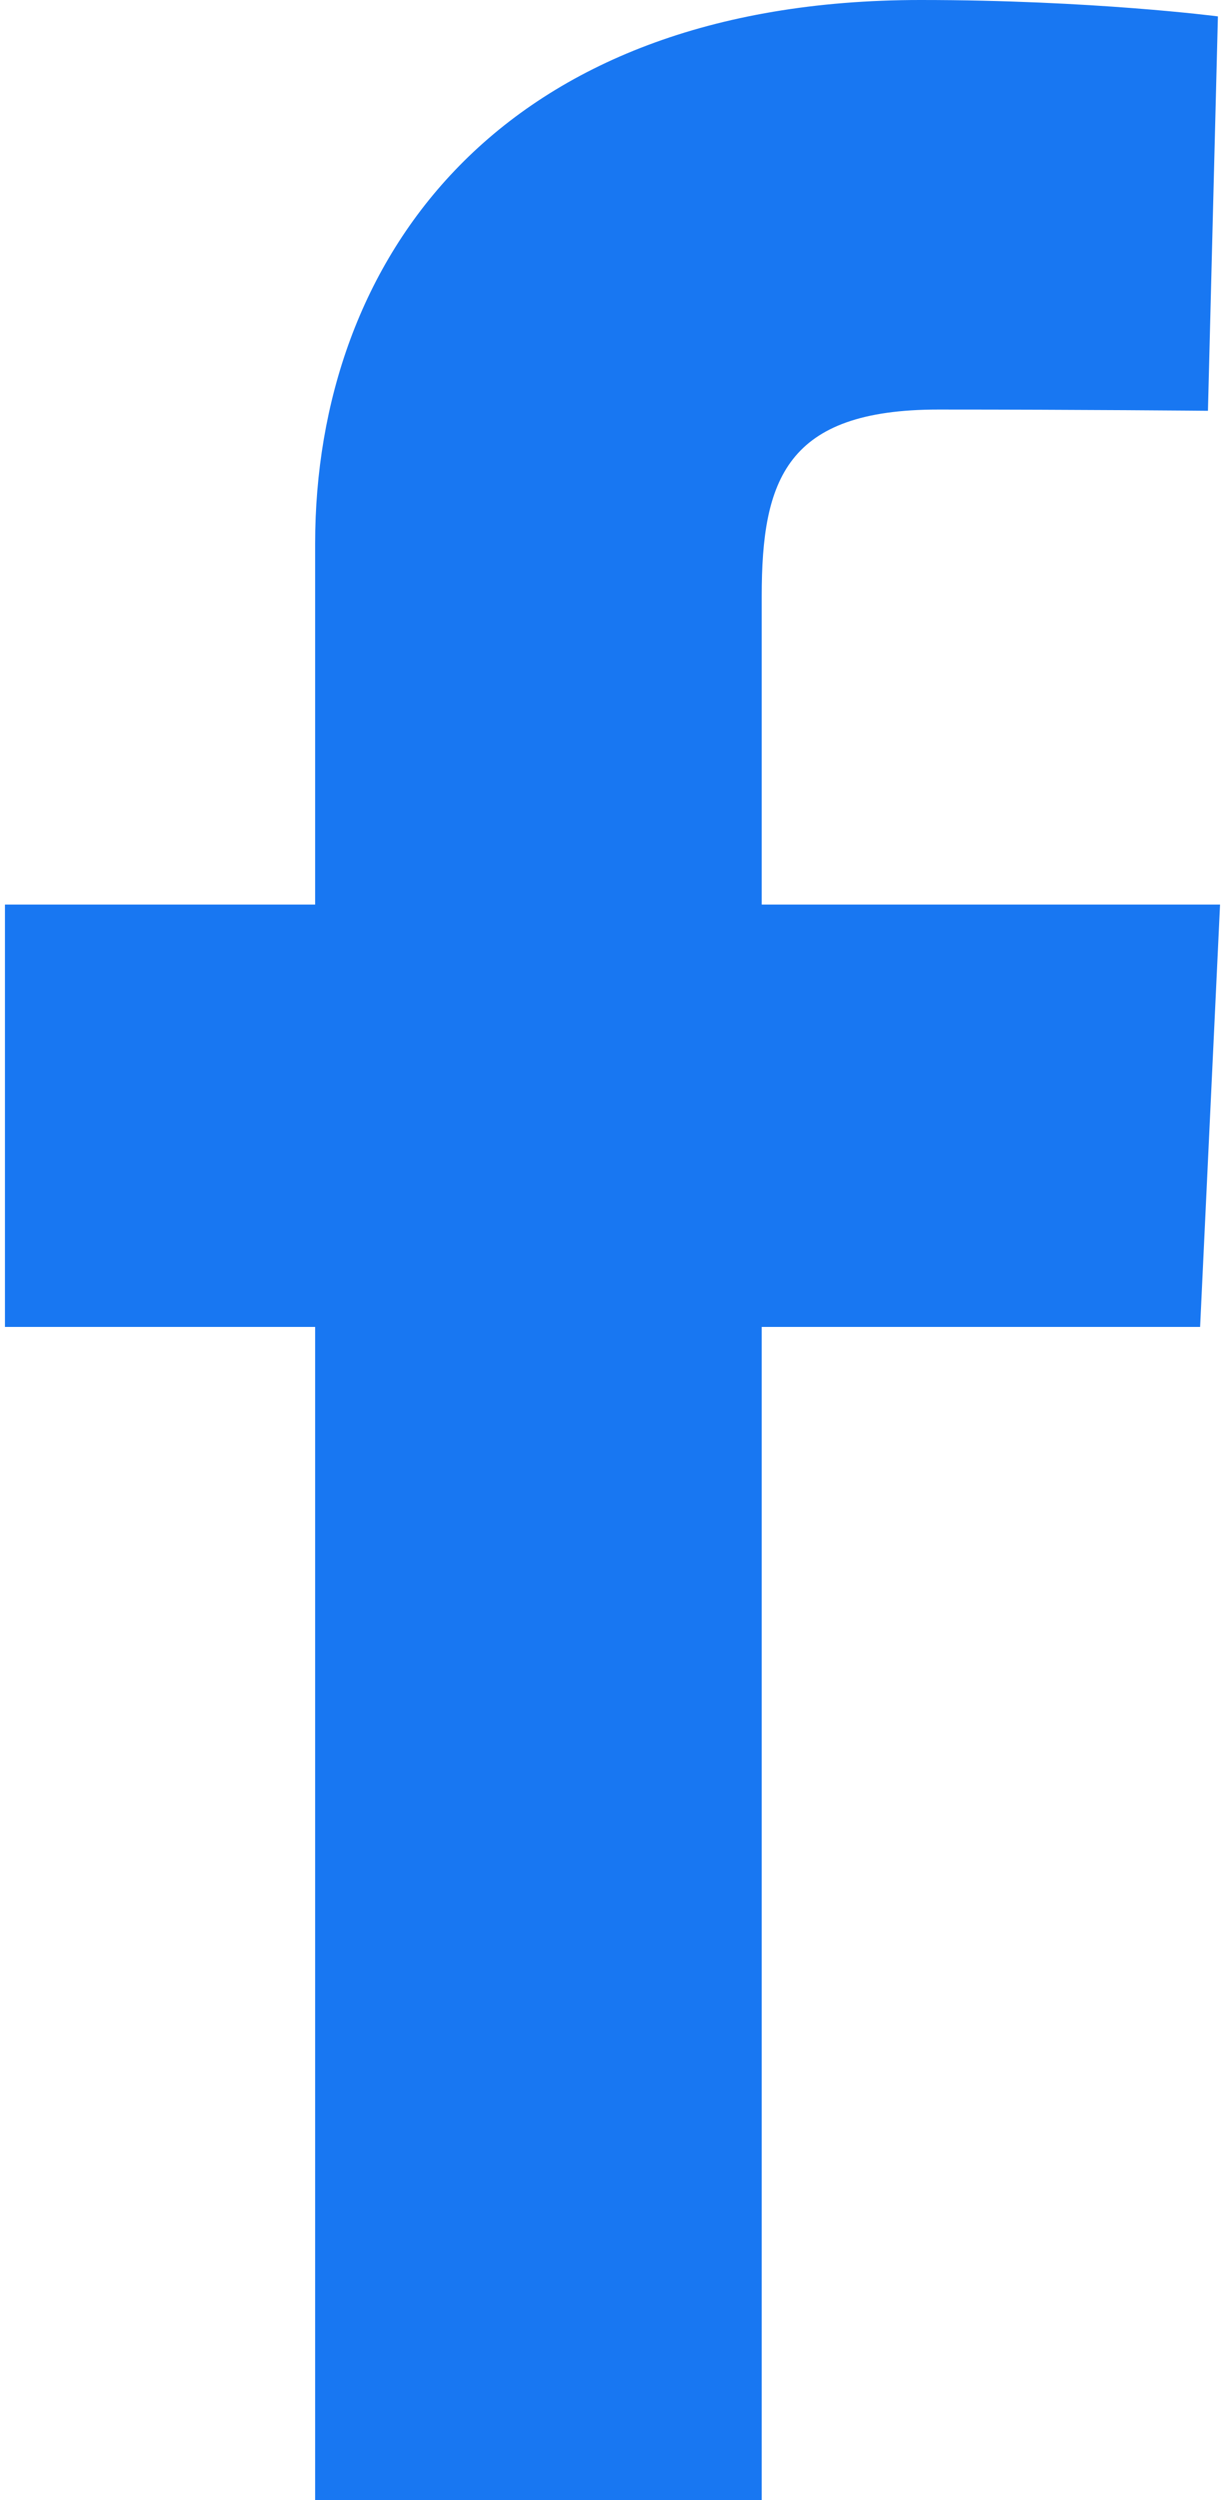 <svg xmlns="http://www.w3.org/2000/svg" aria-hidden="true" role="img" width="0.49em" height="1em" preserveAspectRatio="xMidYMid meet" viewBox="0 0 486.037 1000"><path d="M124.074 1000V530.771H0V361.826h124.074V217.525C124.074 104.132 197.365 0 366.243 0C434.619 0 485.18 6.555 485.18 6.555l-3.984 157.766s-51.564-.502-107.833-.502c-60.9 0-70.657 28.065-70.657 74.646v123.361h183.331l-7.977 168.945H302.706V1000H124.074" fill="#1877f2"/></svg>